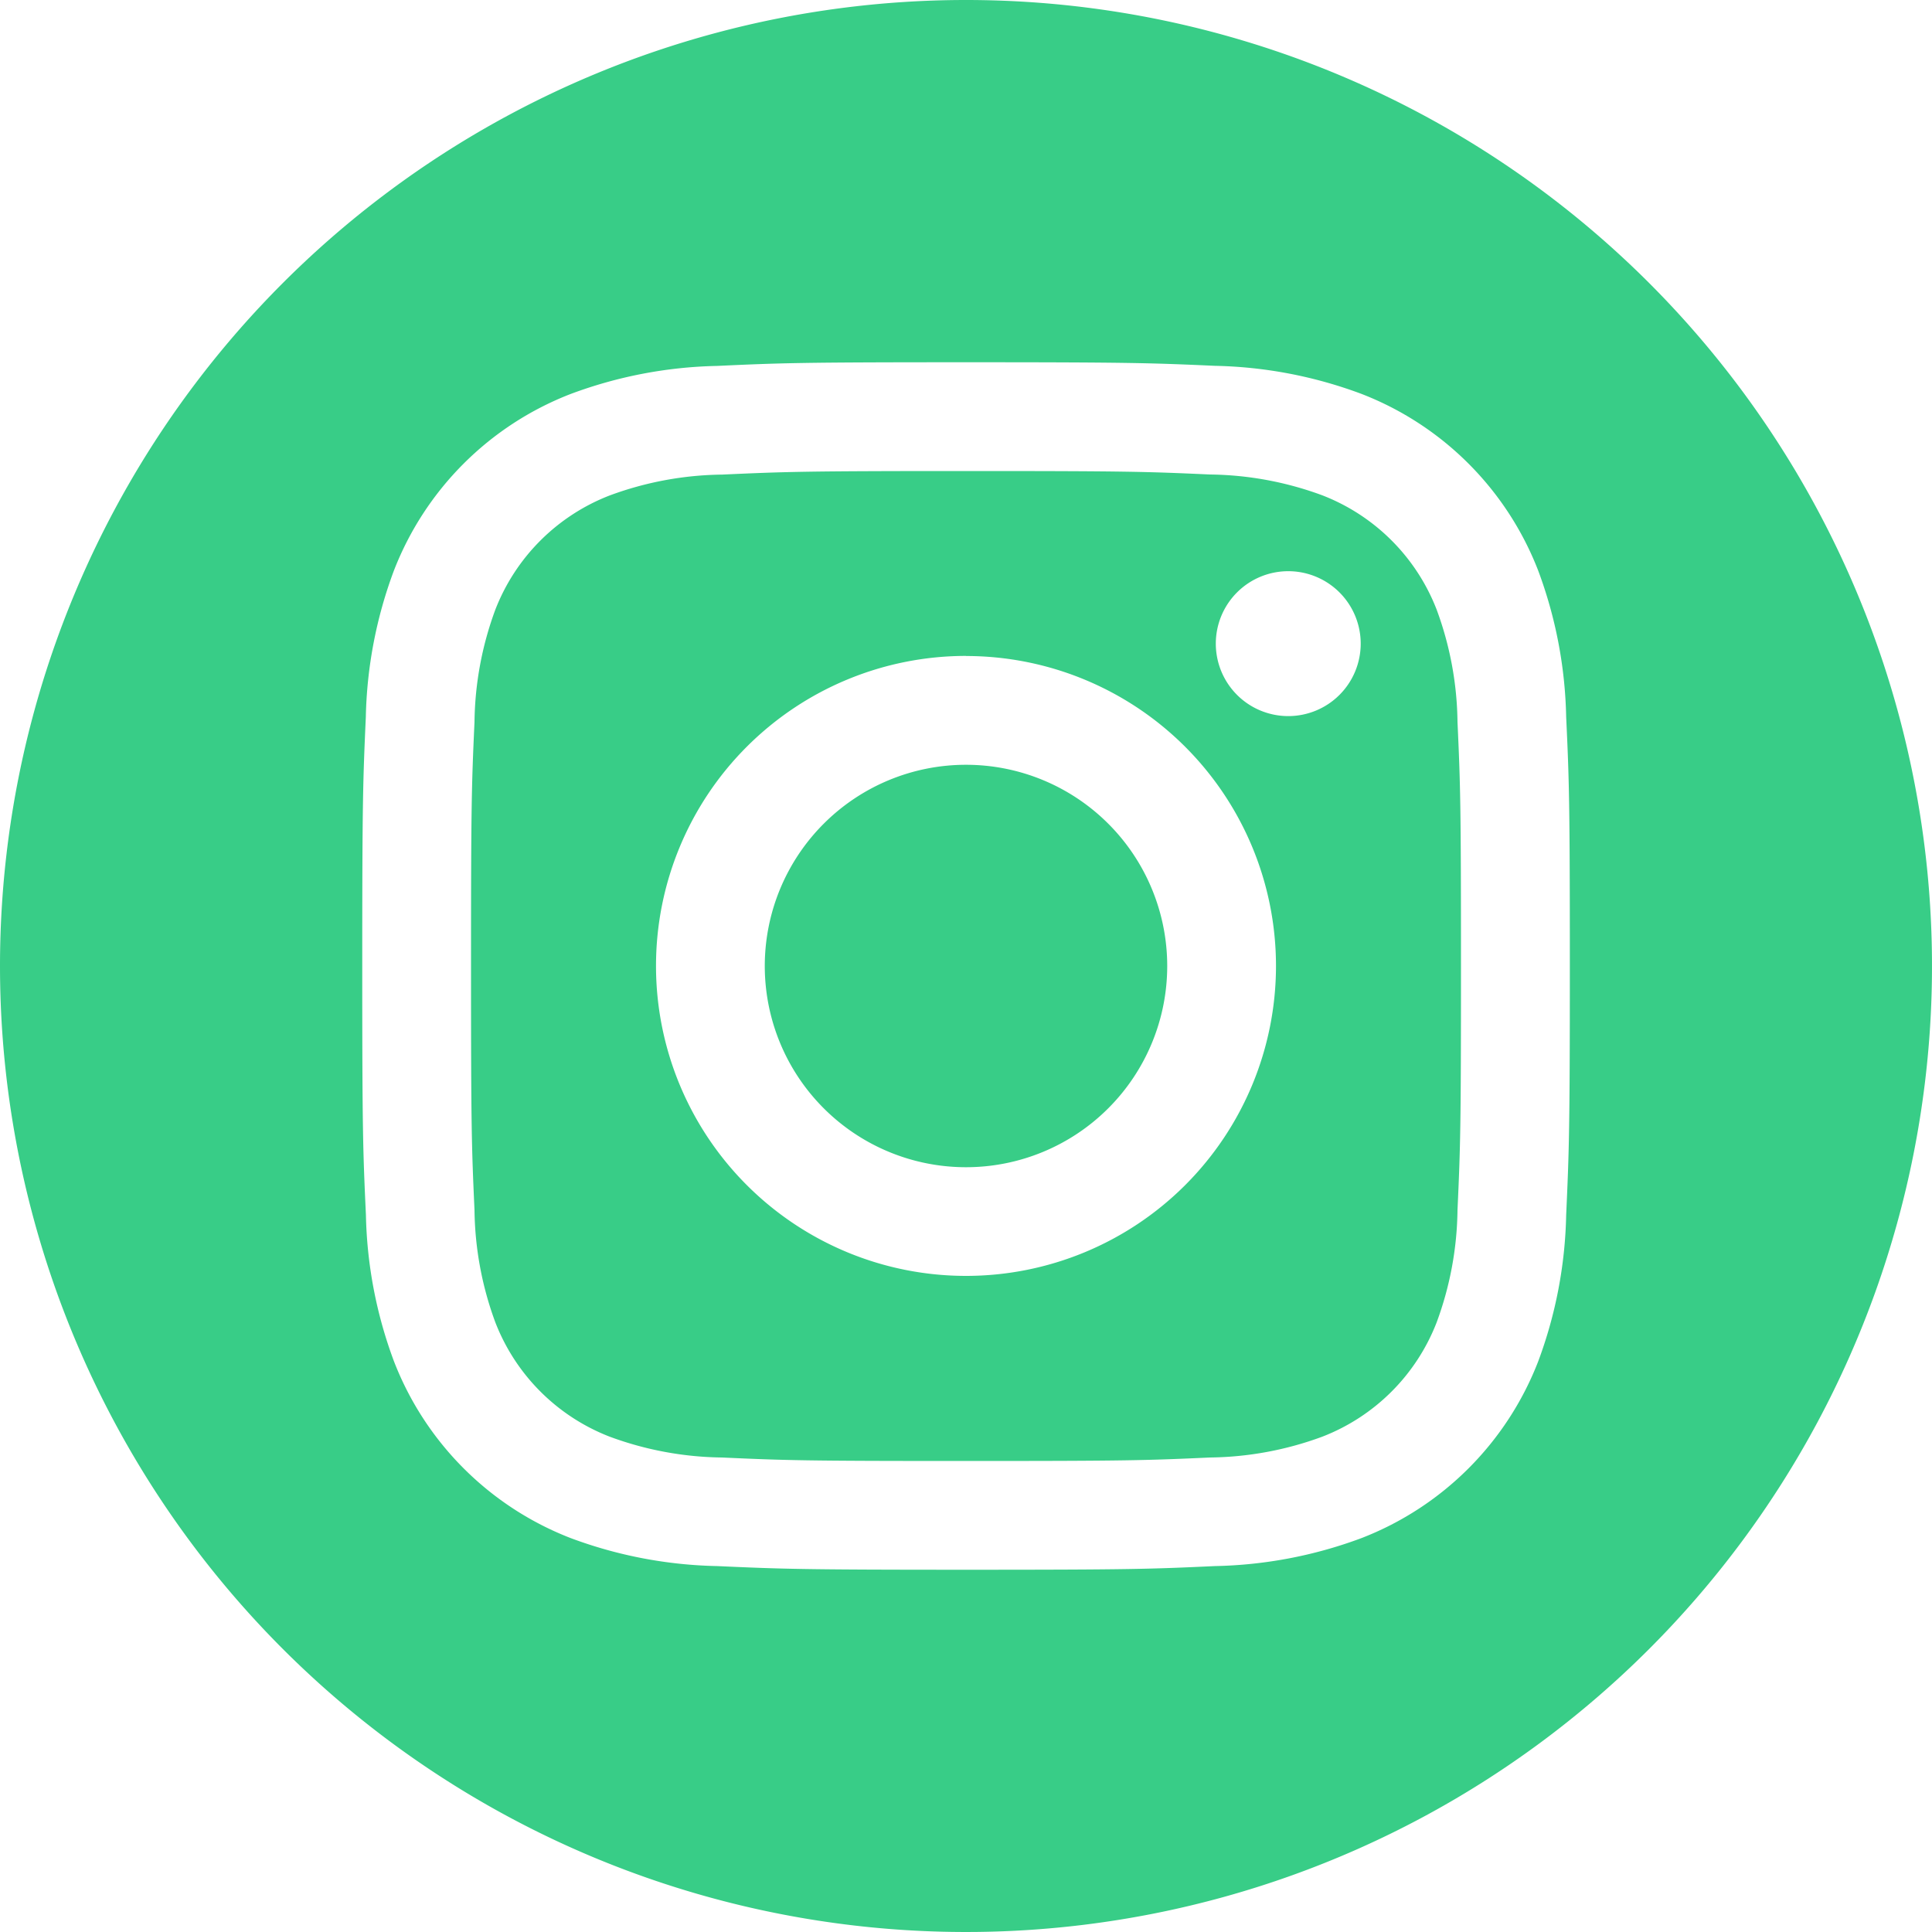 <svg xmlns="http://www.w3.org/2000/svg" xmlns:xlink="http://www.w3.org/1999/xlink" width="20" height="20" viewBox="0 0 20 20">
  <defs>
    <clipPath id="clip-path">
      <rect id="Retângulo_9" data-name="Retângulo 9" width="20" height="20" transform="translate(1271 18)" fill="#38cd87" stroke="#afafaf" stroke-width="1"/>
    </clipPath>
  </defs>
  <g id="Grupo_de_máscara_4" data-name="Grupo de máscara 4" transform="translate(-1271 -18)" clip-path="url(#clip-path)">
    <path id="_5279112_camera_instagram_social_media_instagram_logo_icon_1_" data-name="5279112_camera_instagram_social media_instagram logo_icon (1)" d="M10,0A10,10,0,1,1,0,10,10,10,0,0,1,10,0Zm0,3.75c-1.7,0-1.91.007-2.577.038a4.588,4.588,0,0,0-1.517.291A3.2,3.2,0,0,0,4.078,5.906a4.589,4.589,0,0,0-.291,1.517C3.757,8.09,3.75,8.3,3.75,10s.007,1.91.038,2.577a4.589,4.589,0,0,0,.291,1.517,3.2,3.2,0,0,0,1.828,1.828,4.589,4.589,0,0,0,1.517.29c.667.03.879.038,2.577.038s1.91-.007,2.577-.038a4.589,4.589,0,0,0,1.517-.29,3.2,3.2,0,0,0,1.828-1.828,4.589,4.589,0,0,0,.29-1.517c.03-.667.038-.879.038-2.577s-.007-1.91-.038-2.577a4.589,4.589,0,0,0-.29-1.517,3.2,3.2,0,0,0-1.828-1.828,4.587,4.587,0,0,0-1.517-.291C11.91,3.757,11.7,3.75,10,3.75Zm0,1.126c1.669,0,1.866.006,2.526.036a3.458,3.458,0,0,1,1.161.215,2.07,2.07,0,0,1,1.186,1.186,3.457,3.457,0,0,1,.215,1.161c.03.659.036.857.036,2.526s-.006,1.866-.036,2.526a3.457,3.457,0,0,1-.215,1.161,2.07,2.07,0,0,1-1.186,1.186,3.457,3.457,0,0,1-1.161.215c-.659.03-.857.036-2.526.036s-1.867-.006-2.526-.036a3.457,3.457,0,0,1-1.161-.215,2.07,2.07,0,0,1-1.186-1.186,3.458,3.458,0,0,1-.215-1.161c-.03-.659-.036-.857-.036-2.526s.006-1.866.036-2.526a3.458,3.458,0,0,1,.215-1.161A2.07,2.07,0,0,1,6.314,5.128a3.458,3.458,0,0,1,1.161-.215C8.134,4.883,8.331,4.876,10,4.876Zm0,1.914A3.209,3.209,0,1,0,13.209,10,3.209,3.209,0,0,0,10,6.791Zm0,5.293A2.083,2.083,0,1,1,12.083,10,2.083,2.083,0,0,1,10,12.083Zm4.086-5.42a.75.75,0,1,1-.75-.75A.75.75,0,0,1,14.086,6.664Z" transform="translate(1271 18)" fill="#38cd87" fill-rule="evenodd"/>
  </g>
</svg>

